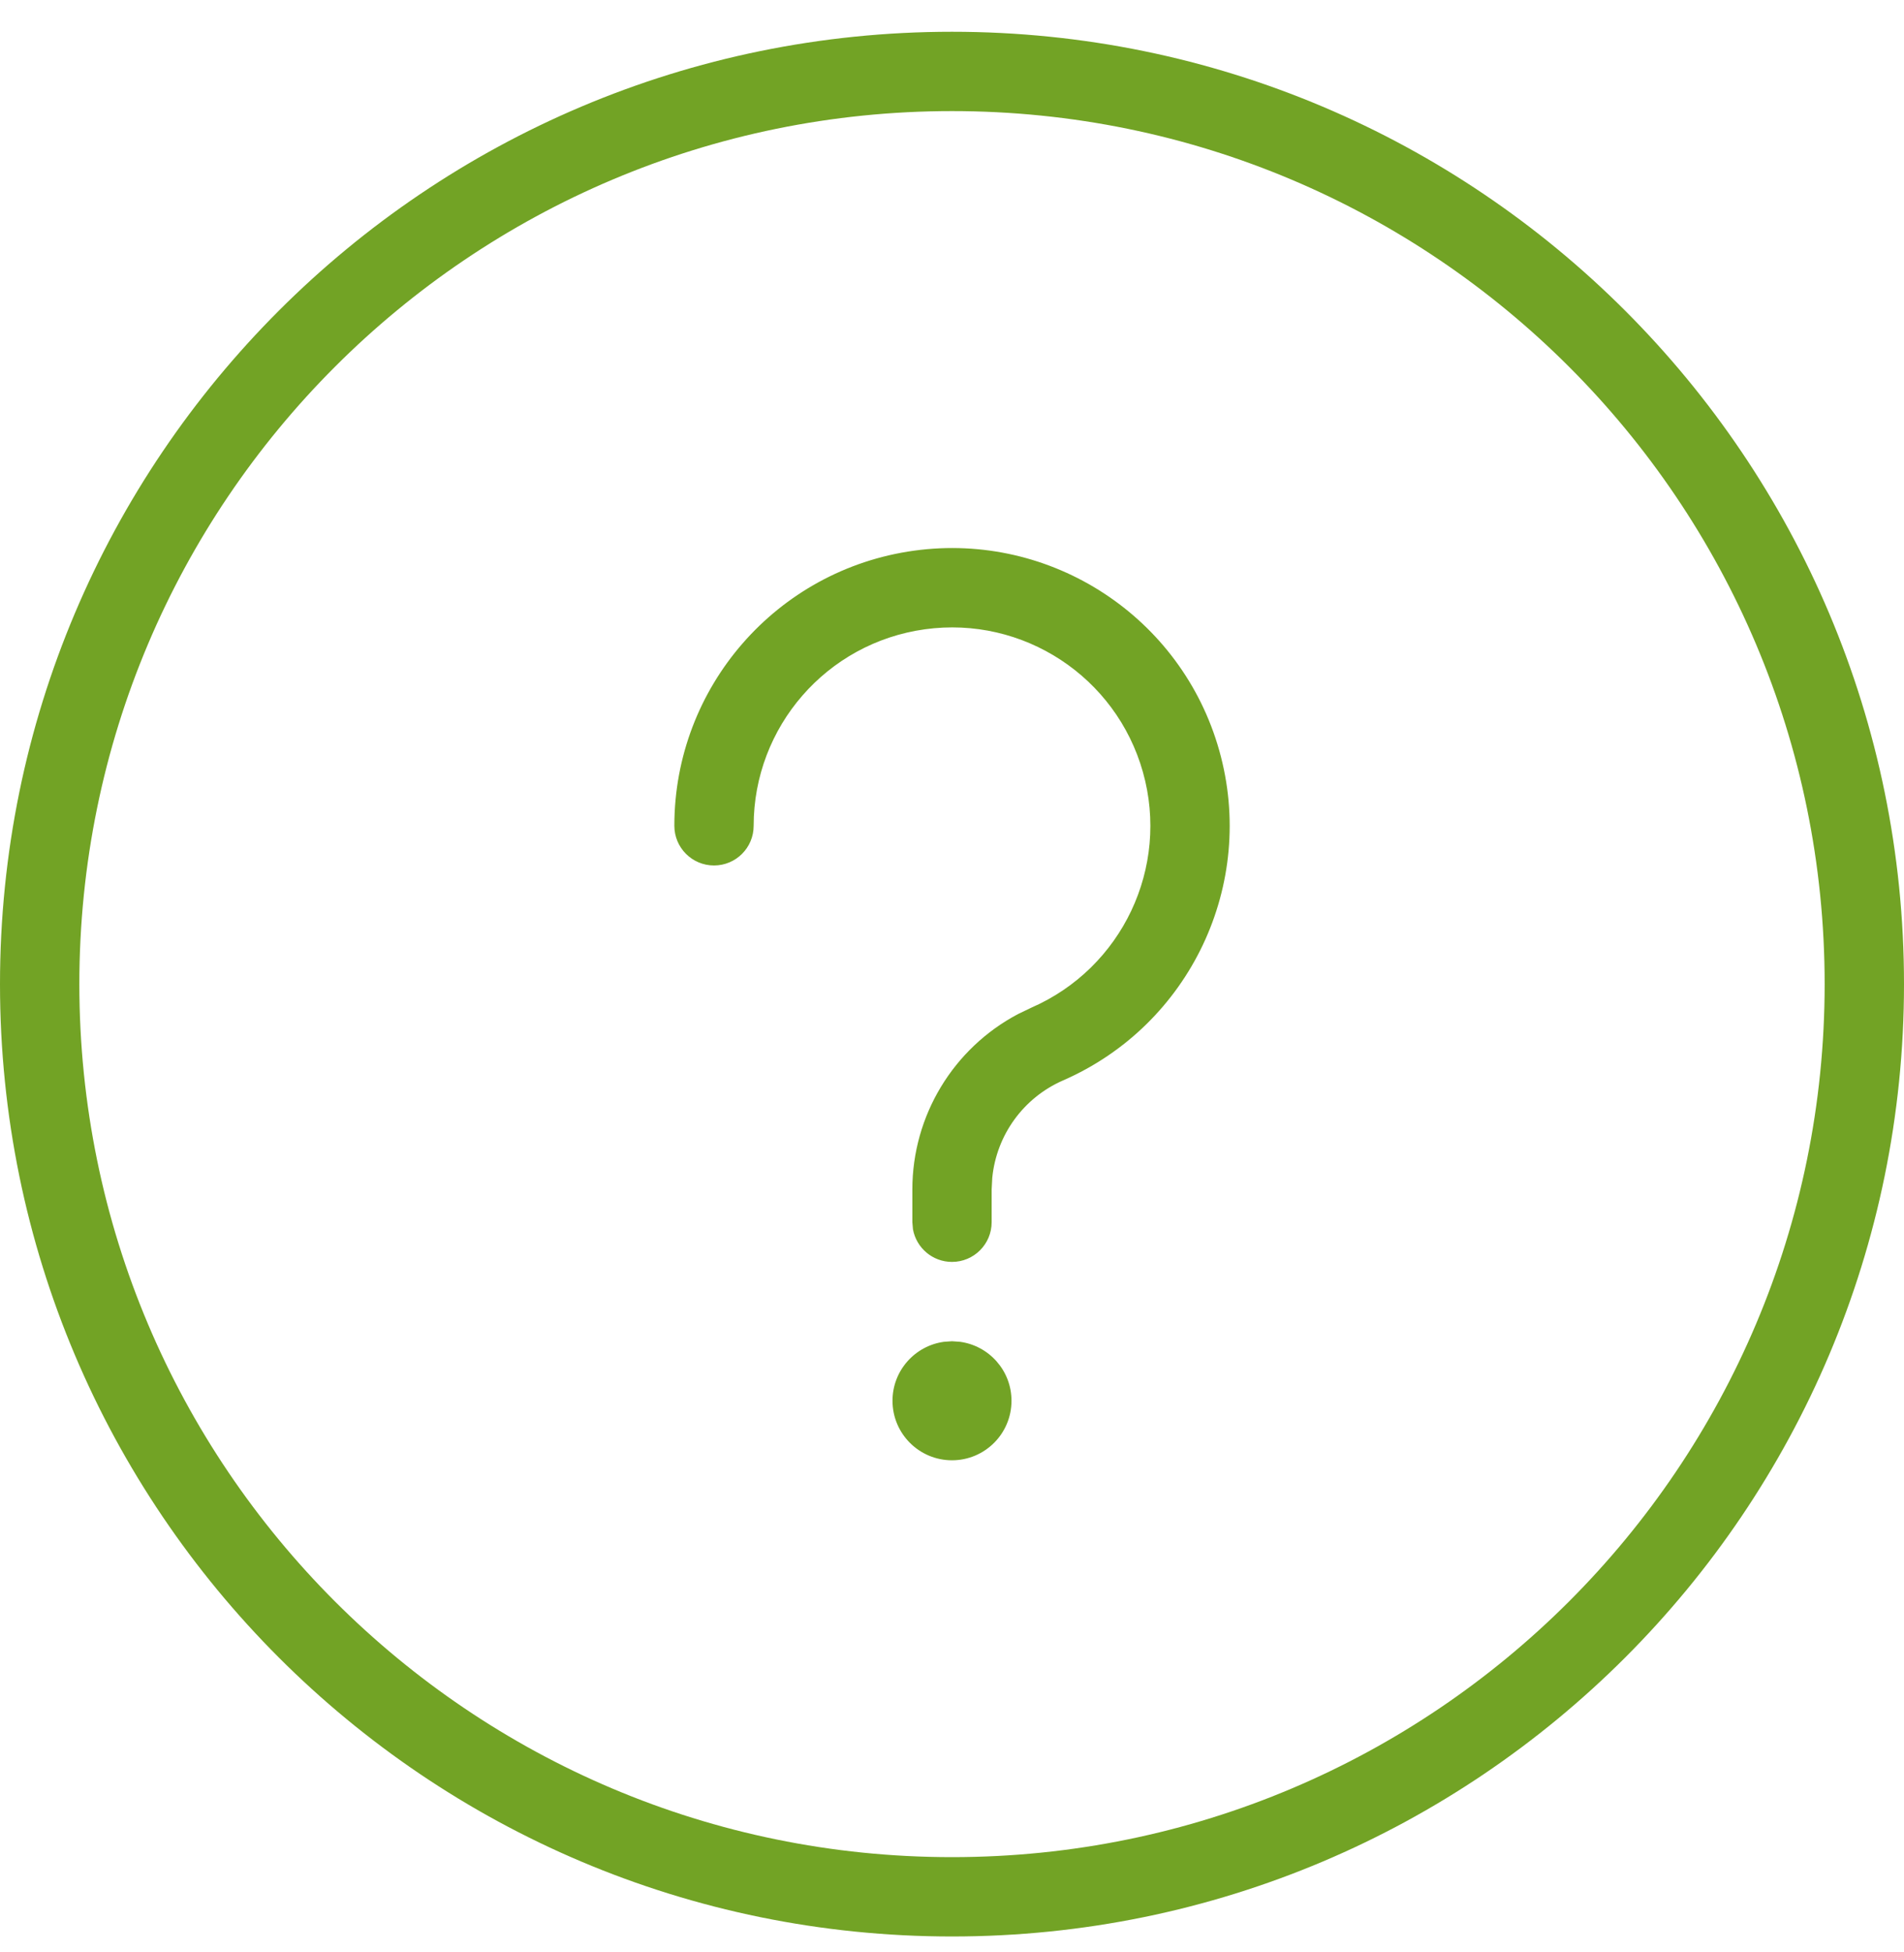 <svg width="40" height="41" viewBox="0 0 40 41" fill="none" xmlns="http://www.w3.org/2000/svg">
<g clip-path="url(#clip0_6584_2062)">
<path fill-rule="evenodd" clip-rule="evenodd" d="M20 0.667C31.046 0.667 40 9.621 40 20.666C40 31.712 31.046 40.666 20 40.666C8.954 40.666 0 31.712 0 20.666C0 9.621 8.954 0.667 20 0.667ZM20 2.333C9.875 2.333 1.667 10.541 1.667 20.666C1.667 30.792 9.875 39 20 39C30.125 39 38.333 30.792 38.333 20.666C38.333 10.541 30.125 2.333 20 2.333ZM20 28.166L20.17 28.178C20.78 28.261 21.25 28.784 21.25 29.416C21.25 30.107 20.69 30.666 20 30.666C19.31 30.666 18.75 30.107 18.75 29.416C18.75 28.784 19.22 28.261 19.83 28.178L20 28.166ZM25.615 15.762C26.404 18.567 25.003 21.523 22.333 22.689C21.498 23.053 20.934 23.839 20.846 24.733L20.833 24.98V25.666C20.833 26.127 20.46 26.5 20 26.5C19.591 26.5 19.251 26.205 19.18 25.816L19.167 25.666V24.98C19.167 23.427 20.029 22.012 21.388 21.295L21.667 21.161C23.574 20.329 24.575 18.217 24.011 16.214C23.447 14.21 21.492 12.93 19.431 13.215C17.369 13.499 15.834 15.261 15.833 17.342C15.833 17.802 15.46 18.175 15 18.175C14.54 18.175 14.167 17.802 14.167 17.341C14.167 14.428 16.317 11.962 19.203 11.564C22.089 11.166 24.826 12.958 25.615 15.762Z" fill="#72A325"/>
</g>
<defs>
<clipPath id="clip0_6584_2062">
<rect width="40" height="40" fill="white" transform="translate(0 0.667)"/>
</clipPath>
</defs>
</svg>
